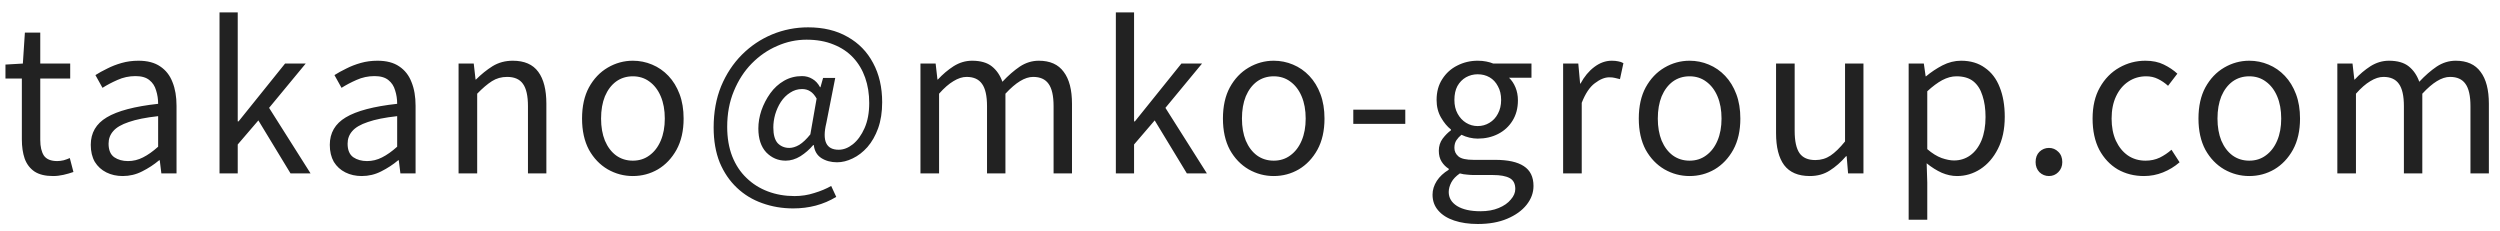 <svg width="173" height="16" viewBox="0 0 173 16" fill="none" xmlns="http://www.w3.org/2000/svg">
<path d="M3.668 12.182C3.136 12.182 2.711 12.079 2.394 11.874C2.077 11.659 1.848 11.361 1.708 10.978C1.577 10.595 1.512 10.152 1.512 9.648V5.434H0.378V4.468L1.582 4.398L1.722 2.256H2.786V4.398H4.858V5.434H2.786V9.69C2.786 10.147 2.87 10.507 3.038 10.768C3.215 11.02 3.523 11.146 3.962 11.146C4.102 11.146 4.251 11.127 4.41 11.09C4.569 11.043 4.709 10.992 4.83 10.936L5.082 11.902C4.867 11.977 4.639 12.042 4.396 12.098C4.153 12.154 3.911 12.182 3.668 12.182ZM8.493 12.182C8.073 12.182 7.695 12.098 7.359 11.93C7.023 11.762 6.757 11.519 6.561 11.202C6.374 10.875 6.281 10.483 6.281 10.026C6.281 9.195 6.649 8.561 7.387 8.122C8.133 7.674 9.319 7.361 10.943 7.184C10.943 6.857 10.896 6.549 10.803 6.26C10.719 5.961 10.565 5.723 10.341 5.546C10.117 5.359 9.795 5.266 9.375 5.266C8.936 5.266 8.521 5.355 8.129 5.532C7.746 5.7 7.401 5.882 7.093 6.078L6.603 5.196C6.836 5.047 7.107 4.897 7.415 4.748C7.723 4.589 8.059 4.459 8.423 4.356C8.787 4.253 9.174 4.202 9.585 4.202C10.2 4.202 10.7 4.333 11.082 4.594C11.475 4.855 11.759 5.219 11.937 5.686C12.123 6.143 12.216 6.689 12.216 7.324V12H11.166L11.055 11.09H11.012C10.658 11.389 10.266 11.645 9.837 11.86C9.417 12.075 8.969 12.182 8.493 12.182ZM8.857 11.146C9.221 11.146 9.566 11.062 9.893 10.894C10.229 10.726 10.579 10.479 10.943 10.152V8.038C10.093 8.131 9.417 8.267 8.913 8.444C8.409 8.612 8.049 8.822 7.835 9.074C7.62 9.317 7.513 9.606 7.513 9.942C7.513 10.381 7.643 10.693 7.905 10.88C8.166 11.057 8.483 11.146 8.857 11.146ZM15.191 12V0.856H16.451V8.402H16.507L19.727 4.398H21.155L18.621 7.464L21.491 12H20.105L17.879 8.332L16.451 9.998V12H15.191ZM25.034 12.182C24.614 12.182 24.236 12.098 23.9 11.93C23.564 11.762 23.298 11.519 23.102 11.202C22.916 10.875 22.822 10.483 22.822 10.026C22.822 9.195 23.191 8.561 23.928 8.122C24.675 7.674 25.86 7.361 27.484 7.184C27.484 6.857 27.438 6.549 27.344 6.26C27.26 5.961 27.106 5.723 26.882 5.546C26.658 5.359 26.336 5.266 25.916 5.266C25.478 5.266 25.062 5.355 24.67 5.532C24.288 5.7 23.942 5.882 23.634 6.078L23.144 5.196C23.378 5.047 23.648 4.897 23.956 4.748C24.264 4.589 24.6 4.459 24.964 4.356C25.328 4.253 25.716 4.202 26.126 4.202C26.742 4.202 27.242 4.333 27.624 4.594C28.016 4.855 28.301 5.219 28.478 5.686C28.665 6.143 28.758 6.689 28.758 7.324V12H27.708L27.596 11.09H27.554C27.2 11.389 26.808 11.645 26.378 11.86C25.958 12.075 25.51 12.182 25.034 12.182ZM25.398 11.146C25.762 11.146 26.108 11.062 26.434 10.894C26.77 10.726 27.12 10.479 27.484 10.152V8.038C26.635 8.131 25.958 8.267 25.454 8.444C24.95 8.612 24.591 8.822 24.376 9.074C24.162 9.317 24.054 9.606 24.054 9.942C24.054 10.381 24.185 10.693 24.446 10.88C24.708 11.057 25.025 11.146 25.398 11.146ZM31.733 12V4.398H32.783L32.909 5.504H32.937C33.301 5.14 33.684 4.832 34.085 4.58C34.496 4.328 34.962 4.202 35.485 4.202C36.288 4.202 36.876 4.459 37.249 4.972C37.622 5.476 37.809 6.213 37.809 7.184V12H36.535V7.352C36.535 6.633 36.418 6.115 36.185 5.798C35.961 5.481 35.597 5.322 35.093 5.322C34.701 5.322 34.351 5.42 34.043 5.616C33.735 5.812 33.394 6.101 33.021 6.484V12H31.733ZM43.792 12.182C43.176 12.182 42.597 12.028 42.056 11.72C41.515 11.403 41.081 10.95 40.754 10.362C40.437 9.765 40.278 9.046 40.278 8.206C40.278 7.357 40.437 6.638 40.754 6.05C41.081 5.453 41.515 4.995 42.056 4.678C42.597 4.361 43.176 4.202 43.792 4.202C44.259 4.202 44.702 4.291 45.122 4.468C45.551 4.645 45.929 4.907 46.256 5.252C46.583 5.597 46.839 6.017 47.026 6.512C47.213 7.007 47.306 7.571 47.306 8.206C47.306 9.046 47.143 9.765 46.816 10.362C46.489 10.95 46.06 11.403 45.528 11.72C44.996 12.028 44.417 12.182 43.792 12.182ZM43.792 11.118C44.231 11.118 44.613 10.997 44.94 10.754C45.276 10.511 45.537 10.171 45.724 9.732C45.911 9.293 46.004 8.785 46.004 8.206C46.004 7.618 45.911 7.105 45.724 6.666C45.537 6.227 45.276 5.887 44.94 5.644C44.613 5.401 44.231 5.28 43.792 5.28C43.353 5.28 42.966 5.401 42.63 5.644C42.303 5.887 42.047 6.227 41.86 6.666C41.683 7.105 41.594 7.618 41.594 8.206C41.594 8.785 41.683 9.293 41.86 9.732C42.047 10.171 42.303 10.511 42.63 10.754C42.966 10.997 43.353 11.118 43.792 11.118ZM54.886 14.422C54.13 14.422 53.416 14.301 52.744 14.058C52.082 13.825 51.498 13.47 50.994 12.994C50.49 12.518 50.094 11.935 49.804 11.244C49.524 10.544 49.384 9.737 49.384 8.822C49.384 7.767 49.557 6.815 49.902 5.966C50.257 5.117 50.738 4.389 51.344 3.782C51.951 3.175 52.646 2.709 53.43 2.382C54.224 2.055 55.054 1.892 55.922 1.892C56.977 1.892 57.887 2.111 58.652 2.55C59.418 2.979 60.006 3.581 60.416 4.356C60.836 5.131 61.046 6.036 61.046 7.072C61.046 7.753 60.953 8.355 60.766 8.878C60.58 9.391 60.332 9.825 60.024 10.18C59.716 10.525 59.376 10.787 59.002 10.964C58.638 11.141 58.279 11.23 57.924 11.23C57.504 11.23 57.14 11.132 56.832 10.936C56.534 10.74 56.361 10.441 56.314 10.04H56.272C56.02 10.339 55.726 10.595 55.39 10.81C55.054 11.015 54.714 11.118 54.368 11.118C53.846 11.118 53.398 10.927 53.024 10.544C52.66 10.152 52.478 9.601 52.478 8.892C52.478 8.481 52.548 8.066 52.688 7.646C52.838 7.217 53.043 6.82 53.304 6.456C53.566 6.092 53.883 5.803 54.256 5.588C54.63 5.373 55.045 5.266 55.502 5.266C55.764 5.266 56.002 5.331 56.216 5.462C56.431 5.583 56.608 5.775 56.748 6.036H56.776L56.958 5.392H57.798L57.182 8.514C56.884 9.746 57.168 10.362 58.036 10.362C58.372 10.362 58.699 10.236 59.016 9.984C59.343 9.723 59.614 9.349 59.828 8.864C60.043 8.379 60.15 7.8 60.15 7.128C60.15 6.493 60.057 5.91 59.87 5.378C59.684 4.846 59.408 4.384 59.044 3.992C58.68 3.6 58.228 3.297 57.686 3.082C57.145 2.858 56.52 2.746 55.81 2.746C55.11 2.746 54.434 2.891 53.78 3.18C53.127 3.46 52.539 3.866 52.016 4.398C51.503 4.921 51.092 5.555 50.784 6.302C50.476 7.039 50.322 7.865 50.322 8.78C50.322 9.545 50.439 10.227 50.672 10.824C50.906 11.412 51.232 11.907 51.652 12.308C52.072 12.719 52.567 13.031 53.136 13.246C53.706 13.461 54.322 13.568 54.984 13.568C55.46 13.568 55.913 13.498 56.342 13.358C56.781 13.227 57.173 13.064 57.518 12.868L57.868 13.624C57.42 13.895 56.949 14.095 56.454 14.226C55.96 14.357 55.437 14.422 54.886 14.422ZM54.62 10.236C54.835 10.236 55.064 10.166 55.306 10.026C55.549 9.877 55.806 9.634 56.076 9.298L56.51 6.82C56.37 6.577 56.221 6.409 56.062 6.316C55.904 6.213 55.717 6.162 55.502 6.162C55.204 6.162 54.928 6.246 54.676 6.414C54.424 6.573 54.21 6.787 54.032 7.058C53.864 7.319 53.734 7.609 53.64 7.926C53.556 8.234 53.514 8.533 53.514 8.822C53.514 9.326 53.617 9.69 53.822 9.914C54.037 10.129 54.303 10.236 54.62 10.236ZM63.696 12V4.398H64.746L64.872 5.504H64.9C65.236 5.14 65.6 4.832 65.992 4.58C66.394 4.328 66.818 4.202 67.266 4.202C67.854 4.202 68.312 4.333 68.638 4.594C68.965 4.855 69.208 5.21 69.366 5.658C69.768 5.229 70.169 4.879 70.57 4.608C70.981 4.337 71.42 4.202 71.886 4.202C72.661 4.202 73.235 4.459 73.608 4.972C73.991 5.476 74.182 6.213 74.182 7.184V12H72.908V7.352C72.908 6.633 72.792 6.115 72.558 5.798C72.334 5.481 71.98 5.322 71.494 5.322C71.205 5.322 70.902 5.42 70.584 5.616C70.276 5.803 69.94 6.092 69.576 6.484V12H68.302V7.352C68.302 6.633 68.186 6.115 67.952 5.798C67.728 5.481 67.374 5.322 66.888 5.322C66.599 5.322 66.296 5.42 65.978 5.616C65.661 5.803 65.33 6.092 64.984 6.484V12H63.696ZM77.217 12V0.856H78.477V8.402H78.533L81.753 4.398H83.181L80.647 7.464L83.517 12H82.131L79.905 8.332L78.477 9.998V12H77.217ZM88.141 12.182C87.525 12.182 86.947 12.028 86.405 11.72C85.864 11.403 85.43 10.95 85.103 10.362C84.786 9.765 84.627 9.046 84.627 8.206C84.627 7.357 84.786 6.638 85.103 6.05C85.43 5.453 85.864 4.995 86.405 4.678C86.947 4.361 87.525 4.202 88.141 4.202C88.608 4.202 89.051 4.291 89.471 4.468C89.901 4.645 90.279 4.907 90.605 5.252C90.932 5.597 91.189 6.017 91.375 6.512C91.562 7.007 91.655 7.571 91.655 8.206C91.655 9.046 91.492 9.765 91.165 10.362C90.839 10.95 90.409 11.403 89.877 11.72C89.345 12.028 88.767 12.182 88.141 12.182ZM88.141 11.118C88.58 11.118 88.963 10.997 89.289 10.754C89.625 10.511 89.887 10.171 90.073 9.732C90.26 9.293 90.353 8.785 90.353 8.206C90.353 7.618 90.26 7.105 90.073 6.666C89.887 6.227 89.625 5.887 89.289 5.644C88.963 5.401 88.58 5.28 88.141 5.28C87.703 5.28 87.315 5.401 86.979 5.644C86.653 5.887 86.396 6.227 86.209 6.666C86.032 7.105 85.943 7.618 85.943 8.206C85.943 8.785 86.032 9.293 86.209 9.732C86.396 10.171 86.653 10.511 86.979 10.754C87.315 10.997 87.703 11.118 88.141 11.118ZM93.648 8.57V7.59H97.246V8.57H93.648ZM102.268 15.5C101.652 15.5 101.106 15.421 100.63 15.262C100.154 15.103 99.785 14.87 99.524 14.562C99.263 14.263 99.132 13.899 99.132 13.47C99.132 13.143 99.23 12.826 99.426 12.518C99.622 12.219 99.897 11.963 100.252 11.748V11.678C100.056 11.557 99.892 11.393 99.762 11.188C99.631 10.983 99.566 10.731 99.566 10.432C99.566 10.115 99.654 9.835 99.832 9.592C100.018 9.349 100.21 9.158 100.406 9.018V8.962C100.154 8.766 99.925 8.491 99.72 8.136C99.514 7.781 99.412 7.375 99.412 6.918C99.412 6.358 99.543 5.877 99.804 5.476C100.065 5.065 100.41 4.753 100.84 4.538C101.278 4.314 101.75 4.202 102.254 4.202C102.478 4.202 102.678 4.221 102.856 4.258C103.042 4.295 103.201 4.342 103.332 4.398H105.978V5.378H104.424C104.61 5.555 104.76 5.779 104.872 6.05C104.984 6.321 105.04 6.619 105.04 6.946C105.04 7.487 104.914 7.959 104.662 8.36C104.419 8.752 104.088 9.055 103.668 9.27C103.248 9.485 102.776 9.592 102.254 9.592C102.076 9.592 101.885 9.569 101.68 9.522C101.484 9.475 101.302 9.41 101.134 9.326C100.994 9.438 100.877 9.564 100.784 9.704C100.69 9.844 100.644 10.021 100.644 10.236C100.644 10.469 100.737 10.665 100.924 10.824C101.11 10.983 101.46 11.062 101.974 11.062H103.472C104.349 11.062 105.007 11.207 105.446 11.496C105.894 11.785 106.118 12.243 106.118 12.868C106.118 13.335 105.959 13.769 105.642 14.17C105.324 14.571 104.876 14.893 104.298 15.136C103.728 15.379 103.052 15.5 102.268 15.5ZM102.254 8.724C102.552 8.724 102.823 8.649 103.066 8.5C103.318 8.351 103.514 8.141 103.654 7.87C103.803 7.599 103.878 7.282 103.878 6.918C103.878 6.545 103.803 6.227 103.654 5.966C103.514 5.695 103.322 5.49 103.08 5.35C102.837 5.21 102.562 5.14 102.254 5.14C101.964 5.14 101.694 5.21 101.442 5.35C101.199 5.49 101.003 5.691 100.854 5.952C100.714 6.213 100.644 6.535 100.644 6.918C100.644 7.282 100.718 7.599 100.868 7.87C101.017 8.141 101.213 8.351 101.456 8.5C101.698 8.649 101.964 8.724 102.254 8.724ZM102.45 14.618C102.935 14.618 103.355 14.543 103.71 14.394C104.074 14.245 104.354 14.049 104.55 13.806C104.755 13.573 104.858 13.33 104.858 13.078C104.858 12.714 104.727 12.462 104.466 12.322C104.204 12.182 103.822 12.112 103.318 12.112H102.002C101.862 12.112 101.703 12.103 101.526 12.084C101.358 12.075 101.19 12.047 101.022 12C100.751 12.187 100.555 12.392 100.434 12.616C100.312 12.849 100.252 13.073 100.252 13.288C100.252 13.689 100.443 14.011 100.826 14.254C101.218 14.497 101.759 14.618 102.45 14.618ZM108.168 12V4.398H109.218L109.344 5.784H109.372C109.633 5.299 109.951 4.916 110.324 4.636C110.707 4.347 111.108 4.202 111.528 4.202C111.705 4.202 111.855 4.216 111.976 4.244C112.107 4.263 112.228 4.305 112.34 4.37L112.102 5.476C111.971 5.439 111.855 5.411 111.752 5.392C111.649 5.364 111.519 5.35 111.36 5.35C111.052 5.35 110.721 5.485 110.366 5.756C110.011 6.017 109.708 6.47 109.456 7.114V12H108.168ZM116.918 12.182C116.302 12.182 115.724 12.028 115.182 11.72C114.641 11.403 114.207 10.95 113.88 10.362C113.563 9.765 113.404 9.046 113.404 8.206C113.404 7.357 113.563 6.638 113.88 6.05C114.207 5.453 114.641 4.995 115.182 4.678C115.724 4.361 116.302 4.202 116.918 4.202C117.385 4.202 117.828 4.291 118.248 4.468C118.678 4.645 119.056 4.907 119.382 5.252C119.709 5.597 119.966 6.017 120.152 6.512C120.339 7.007 120.432 7.571 120.432 8.206C120.432 9.046 120.269 9.765 119.942 10.362C119.616 10.95 119.186 11.403 118.654 11.72C118.122 12.028 117.544 12.182 116.918 12.182ZM116.918 11.118C117.357 11.118 117.74 10.997 118.066 10.754C118.402 10.511 118.664 10.171 118.85 9.732C119.037 9.293 119.13 8.785 119.13 8.206C119.13 7.618 119.037 7.105 118.85 6.666C118.664 6.227 118.402 5.887 118.066 5.644C117.74 5.401 117.357 5.28 116.918 5.28C116.48 5.28 116.092 5.401 115.756 5.644C115.43 5.887 115.173 6.227 114.986 6.666C114.809 7.105 114.72 7.618 114.72 8.206C114.72 8.785 114.809 9.293 114.986 9.732C115.173 10.171 115.43 10.511 115.756 10.754C116.092 10.997 116.48 11.118 116.918 11.118ZM125.241 12.182C124.438 12.182 123.845 11.93 123.463 11.426C123.089 10.922 122.903 10.185 122.903 9.214V4.398H124.191V9.06C124.191 9.76 124.303 10.273 124.527 10.6C124.751 10.917 125.115 11.076 125.619 11.076C126.011 11.076 126.361 10.973 126.669 10.768C126.977 10.563 127.313 10.236 127.677 9.788V4.398H128.951V12H127.887L127.789 10.81H127.747C127.392 11.221 127.014 11.552 126.613 11.804C126.221 12.056 125.763 12.182 125.241 12.182ZM132.079 15.206V4.398H133.129L133.255 5.28H133.283C133.628 4.991 134.006 4.739 134.417 4.524C134.837 4.309 135.266 4.202 135.705 4.202C136.358 4.202 136.909 4.365 137.357 4.692C137.814 5.009 138.155 5.457 138.379 6.036C138.612 6.615 138.729 7.296 138.729 8.08C138.729 8.948 138.57 9.69 138.253 10.306C137.945 10.913 137.539 11.379 137.035 11.706C136.54 12.023 136.003 12.182 135.425 12.182C135.079 12.182 134.729 12.107 134.375 11.958C134.02 11.799 133.67 11.58 133.325 11.3L133.367 12.63V15.206H132.079ZM135.215 11.104C135.635 11.104 136.008 10.987 136.335 10.754C136.671 10.511 136.932 10.166 137.119 9.718C137.305 9.261 137.399 8.719 137.399 8.094C137.399 7.534 137.329 7.044 137.189 6.624C137.058 6.195 136.848 5.863 136.559 5.63C136.269 5.397 135.877 5.28 135.383 5.28C135.065 5.28 134.739 5.369 134.403 5.546C134.076 5.723 133.731 5.98 133.367 6.316V10.32C133.703 10.609 134.034 10.815 134.361 10.936C134.687 11.048 134.972 11.104 135.215 11.104ZM141.787 12.182C141.535 12.182 141.316 12.093 141.129 11.916C140.952 11.729 140.863 11.496 140.863 11.216C140.863 10.917 140.952 10.679 141.129 10.502C141.316 10.325 141.535 10.236 141.787 10.236C142.039 10.236 142.254 10.325 142.431 10.502C142.618 10.679 142.711 10.917 142.711 11.216C142.711 11.496 142.618 11.729 142.431 11.916C142.254 12.093 142.039 12.182 141.787 12.182ZM148.363 12.182C147.691 12.182 147.084 12.028 146.543 11.72C146.011 11.403 145.586 10.95 145.269 10.362C144.961 9.765 144.807 9.046 144.807 8.206C144.807 7.357 144.975 6.638 145.311 6.05C145.647 5.453 146.095 4.995 146.655 4.678C147.215 4.361 147.817 4.202 148.461 4.202C148.955 4.202 149.38 4.291 149.735 4.468C150.099 4.645 150.411 4.855 150.673 5.098L150.029 5.938C149.814 5.742 149.581 5.583 149.329 5.462C149.086 5.341 148.815 5.28 148.517 5.28C148.059 5.28 147.649 5.401 147.285 5.644C146.921 5.887 146.636 6.227 146.431 6.666C146.225 7.105 146.123 7.618 146.123 8.206C146.123 8.785 146.221 9.293 146.417 9.732C146.622 10.171 146.897 10.511 147.243 10.754C147.597 10.997 148.008 11.118 148.475 11.118C148.829 11.118 149.156 11.048 149.455 10.908C149.753 10.759 150.024 10.577 150.267 10.362L150.827 11.23C150.481 11.529 150.099 11.762 149.679 11.93C149.259 12.098 148.82 12.182 148.363 12.182ZM155.648 12.182C155.032 12.182 154.454 12.028 153.912 11.72C153.371 11.403 152.937 10.95 152.61 10.362C152.293 9.765 152.134 9.046 152.134 8.206C152.134 7.357 152.293 6.638 152.61 6.05C152.937 5.453 153.371 4.995 153.912 4.678C154.454 4.361 155.032 4.202 155.648 4.202C156.115 4.202 156.558 4.291 156.978 4.468C157.408 4.645 157.786 4.907 158.112 5.252C158.439 5.597 158.696 6.017 158.882 6.512C159.069 7.007 159.162 7.571 159.162 8.206C159.162 9.046 158.999 9.765 158.672 10.362C158.346 10.95 157.916 11.403 157.384 11.72C156.852 12.028 156.274 12.182 155.648 12.182ZM155.648 11.118C156.087 11.118 156.47 10.997 156.796 10.754C157.132 10.511 157.394 10.171 157.58 9.732C157.767 9.293 157.86 8.785 157.86 8.206C157.86 7.618 157.767 7.105 157.58 6.666C157.394 6.227 157.132 5.887 156.796 5.644C156.47 5.401 156.087 5.28 155.648 5.28C155.21 5.28 154.822 5.401 154.486 5.644C154.16 5.887 153.903 6.227 153.716 6.666C153.539 7.105 153.45 7.618 153.45 8.206C153.45 8.785 153.539 9.293 153.716 9.732C153.903 10.171 154.16 10.511 154.486 10.754C154.822 10.997 155.21 11.118 155.648 11.118ZM161.744 12V4.398H162.794L162.92 5.504H162.948C163.284 5.14 163.648 4.832 164.04 4.58C164.442 4.328 164.866 4.202 165.314 4.202C165.902 4.202 166.36 4.333 166.686 4.594C167.013 4.855 167.256 5.21 167.414 5.658C167.816 5.229 168.217 4.879 168.618 4.608C169.029 4.337 169.468 4.202 169.934 4.202C170.709 4.202 171.283 4.459 171.656 4.972C172.039 5.476 172.23 6.213 172.23 7.184V12H170.956V7.352C170.956 6.633 170.84 6.115 170.606 5.798C170.382 5.481 170.028 5.322 169.542 5.322C169.253 5.322 168.95 5.42 168.632 5.616C168.324 5.803 167.988 6.092 167.624 6.484V12H166.35V7.352C166.35 6.633 166.234 6.115 166 5.798C165.776 5.481 165.422 5.322 164.936 5.322C164.647 5.322 164.344 5.42 164.026 5.616C163.709 5.803 163.378 6.092 163.032 6.484V12H161.744Z" fill="#222222"/>
</svg>
